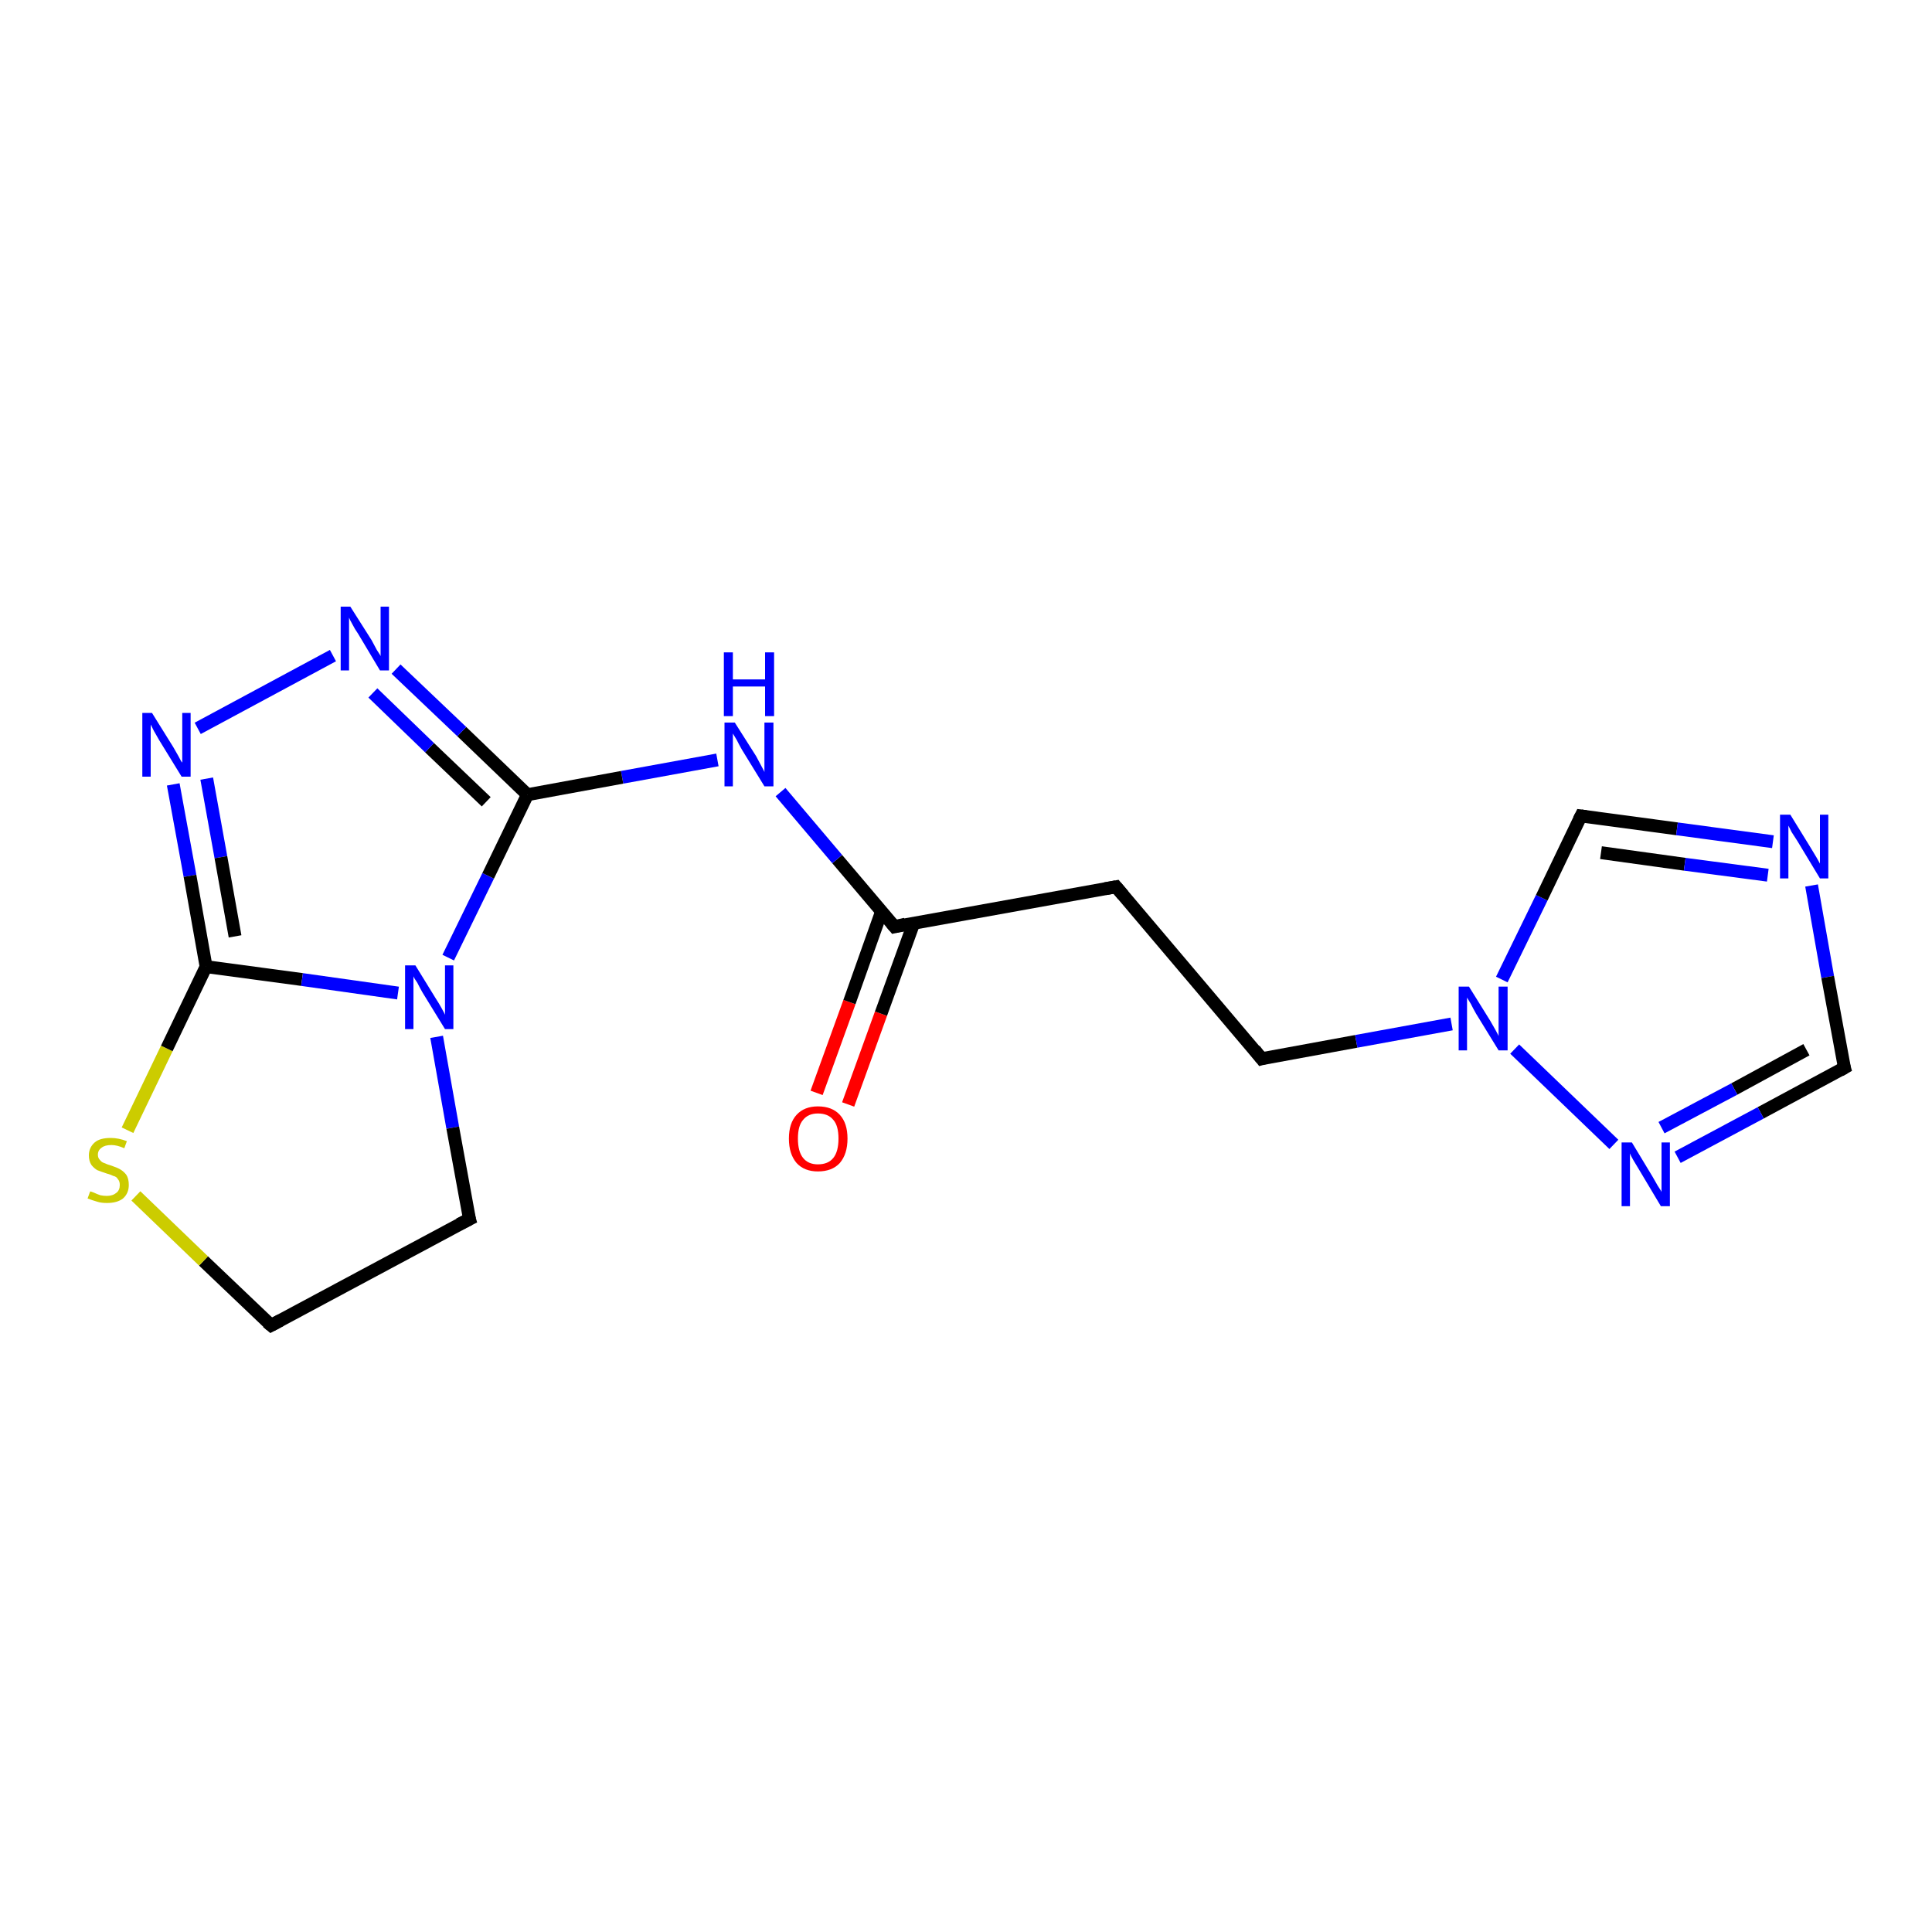 <?xml version='1.0' encoding='iso-8859-1'?>
<svg version='1.1' baseProfile='full'
              xmlns='http://www.w3.org/2000/svg'
                      xmlns:rdkit='http://www.rdkit.org/xml'
                      xmlns:xlink='http://www.w3.org/1999/xlink'
                  xml:space='preserve'
width='300px' height='300px' viewBox='0 0 300 300'>
<!-- END OF HEADER -->
<rect style='opacity:1.0;fill:#FFFFFF;stroke:none' width='300.0' height='300.0' x='0.0' y='0.0'> </rect>
<path class='bond-0 atom-0 atom-1' d='M 126.8,169.7 L 131.9,155.6' style='fill:none;fill-rule:evenodd;stroke:#FF0000;stroke-width:2.0px;stroke-linecap:butt;stroke-linejoin:miter;stroke-opacity:1' />
<path class='bond-0 atom-0 atom-1' d='M 131.9,155.6 L 136.9,141.5' style='fill:none;fill-rule:evenodd;stroke:#000000;stroke-width:2.0px;stroke-linecap:butt;stroke-linejoin:miter;stroke-opacity:1' />
<path class='bond-0 atom-0 atom-1' d='M 131.7,171.5 L 136.8,157.4' style='fill:none;fill-rule:evenodd;stroke:#FF0000;stroke-width:2.0px;stroke-linecap:butt;stroke-linejoin:miter;stroke-opacity:1' />
<path class='bond-0 atom-0 atom-1' d='M 136.8,157.4 L 141.9,143.3' style='fill:none;fill-rule:evenodd;stroke:#000000;stroke-width:2.0px;stroke-linecap:butt;stroke-linejoin:miter;stroke-opacity:1' />
<path class='bond-1 atom-1 atom-2' d='M 138.9,143.9 L 173.3,137.7' style='fill:none;fill-rule:evenodd;stroke:#000000;stroke-width:2.0px;stroke-linecap:butt;stroke-linejoin:miter;stroke-opacity:1' />
<path class='bond-2 atom-2 atom-3' d='M 173.3,137.7 L 195.9,164.4' style='fill:none;fill-rule:evenodd;stroke:#000000;stroke-width:2.0px;stroke-linecap:butt;stroke-linejoin:miter;stroke-opacity:1' />
<path class='bond-3 atom-3 atom-4' d='M 195.9,164.4 L 210.6,161.7' style='fill:none;fill-rule:evenodd;stroke:#000000;stroke-width:2.0px;stroke-linecap:butt;stroke-linejoin:miter;stroke-opacity:1' />
<path class='bond-3 atom-3 atom-4' d='M 210.6,161.7 L 225.4,159.0' style='fill:none;fill-rule:evenodd;stroke:#0000FF;stroke-width:2.0px;stroke-linecap:butt;stroke-linejoin:miter;stroke-opacity:1' />
<path class='bond-4 atom-4 atom-5' d='M 233.2,152.1 L 239.4,139.4' style='fill:none;fill-rule:evenodd;stroke:#0000FF;stroke-width:2.0px;stroke-linecap:butt;stroke-linejoin:miter;stroke-opacity:1' />
<path class='bond-4 atom-4 atom-5' d='M 239.4,139.4 L 245.5,126.7' style='fill:none;fill-rule:evenodd;stroke:#000000;stroke-width:2.0px;stroke-linecap:butt;stroke-linejoin:miter;stroke-opacity:1' />
<path class='bond-5 atom-5 atom-6' d='M 245.5,126.7 L 260.4,128.7' style='fill:none;fill-rule:evenodd;stroke:#000000;stroke-width:2.0px;stroke-linecap:butt;stroke-linejoin:miter;stroke-opacity:1' />
<path class='bond-5 atom-5 atom-6' d='M 260.4,128.7 L 275.3,130.7' style='fill:none;fill-rule:evenodd;stroke:#0000FF;stroke-width:2.0px;stroke-linecap:butt;stroke-linejoin:miter;stroke-opacity:1' />
<path class='bond-5 atom-5 atom-6' d='M 248.6,132.4 L 261.6,134.2' style='fill:none;fill-rule:evenodd;stroke:#000000;stroke-width:2.0px;stroke-linecap:butt;stroke-linejoin:miter;stroke-opacity:1' />
<path class='bond-5 atom-5 atom-6' d='M 261.6,134.2 L 274.5,135.9' style='fill:none;fill-rule:evenodd;stroke:#0000FF;stroke-width:2.0px;stroke-linecap:butt;stroke-linejoin:miter;stroke-opacity:1' />
<path class='bond-6 atom-6 atom-7' d='M 281.3,137.5 L 283.8,151.7' style='fill:none;fill-rule:evenodd;stroke:#0000FF;stroke-width:2.0px;stroke-linecap:butt;stroke-linejoin:miter;stroke-opacity:1' />
<path class='bond-6 atom-6 atom-7' d='M 283.8,151.7 L 286.4,165.8' style='fill:none;fill-rule:evenodd;stroke:#000000;stroke-width:2.0px;stroke-linecap:butt;stroke-linejoin:miter;stroke-opacity:1' />
<path class='bond-7 atom-7 atom-8' d='M 286.4,165.8 L 273.4,172.8' style='fill:none;fill-rule:evenodd;stroke:#000000;stroke-width:2.0px;stroke-linecap:butt;stroke-linejoin:miter;stroke-opacity:1' />
<path class='bond-7 atom-7 atom-8' d='M 273.4,172.8 L 260.5,179.7' style='fill:none;fill-rule:evenodd;stroke:#0000FF;stroke-width:2.0px;stroke-linecap:butt;stroke-linejoin:miter;stroke-opacity:1' />
<path class='bond-7 atom-7 atom-8' d='M 280.5,163.0 L 269.3,169.1' style='fill:none;fill-rule:evenodd;stroke:#000000;stroke-width:2.0px;stroke-linecap:butt;stroke-linejoin:miter;stroke-opacity:1' />
<path class='bond-7 atom-7 atom-8' d='M 269.3,169.1 L 258.0,175.1' style='fill:none;fill-rule:evenodd;stroke:#0000FF;stroke-width:2.0px;stroke-linecap:butt;stroke-linejoin:miter;stroke-opacity:1' />
<path class='bond-8 atom-1 atom-9' d='M 138.9,143.9 L 130.0,133.4' style='fill:none;fill-rule:evenodd;stroke:#000000;stroke-width:2.0px;stroke-linecap:butt;stroke-linejoin:miter;stroke-opacity:1' />
<path class='bond-8 atom-1 atom-9' d='M 130.0,133.4 L 121.2,123.0' style='fill:none;fill-rule:evenodd;stroke:#0000FF;stroke-width:2.0px;stroke-linecap:butt;stroke-linejoin:miter;stroke-opacity:1' />
<path class='bond-9 atom-9 atom-10' d='M 111.4,118.0 L 96.6,120.7' style='fill:none;fill-rule:evenodd;stroke:#0000FF;stroke-width:2.0px;stroke-linecap:butt;stroke-linejoin:miter;stroke-opacity:1' />
<path class='bond-9 atom-9 atom-10' d='M 96.6,120.7 L 81.9,123.4' style='fill:none;fill-rule:evenodd;stroke:#000000;stroke-width:2.0px;stroke-linecap:butt;stroke-linejoin:miter;stroke-opacity:1' />
<path class='bond-10 atom-10 atom-11' d='M 81.9,123.4 L 71.7,113.6' style='fill:none;fill-rule:evenodd;stroke:#000000;stroke-width:2.0px;stroke-linecap:butt;stroke-linejoin:miter;stroke-opacity:1' />
<path class='bond-10 atom-10 atom-11' d='M 71.7,113.6 L 61.5,103.9' style='fill:none;fill-rule:evenodd;stroke:#0000FF;stroke-width:2.0px;stroke-linecap:butt;stroke-linejoin:miter;stroke-opacity:1' />
<path class='bond-10 atom-10 atom-11' d='M 75.5,124.5 L 66.7,116.1' style='fill:none;fill-rule:evenodd;stroke:#000000;stroke-width:2.0px;stroke-linecap:butt;stroke-linejoin:miter;stroke-opacity:1' />
<path class='bond-10 atom-10 atom-11' d='M 66.7,116.1 L 57.9,107.6' style='fill:none;fill-rule:evenodd;stroke:#0000FF;stroke-width:2.0px;stroke-linecap:butt;stroke-linejoin:miter;stroke-opacity:1' />
<path class='bond-11 atom-11 atom-12' d='M 51.7,101.8 L 30.7,113.1' style='fill:none;fill-rule:evenodd;stroke:#0000FF;stroke-width:2.0px;stroke-linecap:butt;stroke-linejoin:miter;stroke-opacity:1' />
<path class='bond-12 atom-12 atom-13' d='M 26.9,121.8 L 29.5,136.0' style='fill:none;fill-rule:evenodd;stroke:#0000FF;stroke-width:2.0px;stroke-linecap:butt;stroke-linejoin:miter;stroke-opacity:1' />
<path class='bond-12 atom-12 atom-13' d='M 29.5,136.0 L 32.0,150.1' style='fill:none;fill-rule:evenodd;stroke:#000000;stroke-width:2.0px;stroke-linecap:butt;stroke-linejoin:miter;stroke-opacity:1' />
<path class='bond-12 atom-12 atom-13' d='M 32.1,120.9 L 34.3,133.1' style='fill:none;fill-rule:evenodd;stroke:#0000FF;stroke-width:2.0px;stroke-linecap:butt;stroke-linejoin:miter;stroke-opacity:1' />
<path class='bond-12 atom-12 atom-13' d='M 34.3,133.1 L 36.5,145.4' style='fill:none;fill-rule:evenodd;stroke:#000000;stroke-width:2.0px;stroke-linecap:butt;stroke-linejoin:miter;stroke-opacity:1' />
<path class='bond-13 atom-13 atom-14' d='M 32.0,150.1 L 46.9,152.1' style='fill:none;fill-rule:evenodd;stroke:#000000;stroke-width:2.0px;stroke-linecap:butt;stroke-linejoin:miter;stroke-opacity:1' />
<path class='bond-13 atom-13 atom-14' d='M 46.9,152.1 L 61.8,154.2' style='fill:none;fill-rule:evenodd;stroke:#0000FF;stroke-width:2.0px;stroke-linecap:butt;stroke-linejoin:miter;stroke-opacity:1' />
<path class='bond-14 atom-14 atom-15' d='M 67.8,161.0 L 70.3,175.1' style='fill:none;fill-rule:evenodd;stroke:#0000FF;stroke-width:2.0px;stroke-linecap:butt;stroke-linejoin:miter;stroke-opacity:1' />
<path class='bond-14 atom-14 atom-15' d='M 70.3,175.1 L 72.9,189.3' style='fill:none;fill-rule:evenodd;stroke:#000000;stroke-width:2.0px;stroke-linecap:butt;stroke-linejoin:miter;stroke-opacity:1' />
<path class='bond-15 atom-15 atom-16' d='M 72.9,189.3 L 42.1,205.8' style='fill:none;fill-rule:evenodd;stroke:#000000;stroke-width:2.0px;stroke-linecap:butt;stroke-linejoin:miter;stroke-opacity:1' />
<path class='bond-16 atom-16 atom-17' d='M 42.1,205.8 L 31.6,195.8' style='fill:none;fill-rule:evenodd;stroke:#000000;stroke-width:2.0px;stroke-linecap:butt;stroke-linejoin:miter;stroke-opacity:1' />
<path class='bond-16 atom-16 atom-17' d='M 31.6,195.8 L 21.1,185.7' style='fill:none;fill-rule:evenodd;stroke:#CCCC00;stroke-width:2.0px;stroke-linecap:butt;stroke-linejoin:miter;stroke-opacity:1' />
<path class='bond-17 atom-8 atom-4' d='M 250.6,177.7 L 235.2,162.9' style='fill:none;fill-rule:evenodd;stroke:#0000FF;stroke-width:2.0px;stroke-linecap:butt;stroke-linejoin:miter;stroke-opacity:1' />
<path class='bond-18 atom-14 atom-10' d='M 69.6,148.7 L 75.8,136.0' style='fill:none;fill-rule:evenodd;stroke:#0000FF;stroke-width:2.0px;stroke-linecap:butt;stroke-linejoin:miter;stroke-opacity:1' />
<path class='bond-18 atom-14 atom-10' d='M 75.8,136.0 L 81.9,123.4' style='fill:none;fill-rule:evenodd;stroke:#000000;stroke-width:2.0px;stroke-linecap:butt;stroke-linejoin:miter;stroke-opacity:1' />
<path class='bond-19 atom-17 atom-13' d='M 19.8,175.5 L 25.9,162.8' style='fill:none;fill-rule:evenodd;stroke:#CCCC00;stroke-width:2.0px;stroke-linecap:butt;stroke-linejoin:miter;stroke-opacity:1' />
<path class='bond-19 atom-17 atom-13' d='M 25.9,162.8 L 32.0,150.1' style='fill:none;fill-rule:evenodd;stroke:#000000;stroke-width:2.0px;stroke-linecap:butt;stroke-linejoin:miter;stroke-opacity:1' />
<path d='M 140.6,143.5 L 138.9,143.9 L 138.4,143.3' style='fill:none;stroke:#000000;stroke-width:2.0px;stroke-linecap:butt;stroke-linejoin:miter;stroke-opacity:1;' />
<path d='M 171.6,138.0 L 173.3,137.7 L 174.4,139.0' style='fill:none;stroke:#000000;stroke-width:2.0px;stroke-linecap:butt;stroke-linejoin:miter;stroke-opacity:1;' />
<path d='M 194.8,163.0 L 195.9,164.4 L 196.6,164.2' style='fill:none;stroke:#000000;stroke-width:2.0px;stroke-linecap:butt;stroke-linejoin:miter;stroke-opacity:1;' />
<path d='M 245.2,127.3 L 245.5,126.7 L 246.3,126.8' style='fill:none;stroke:#000000;stroke-width:2.0px;stroke-linecap:butt;stroke-linejoin:miter;stroke-opacity:1;' />
<path d='M 286.2,165.1 L 286.4,165.8 L 285.7,166.2' style='fill:none;stroke:#000000;stroke-width:2.0px;stroke-linecap:butt;stroke-linejoin:miter;stroke-opacity:1;' />
<path d='M 72.7,188.6 L 72.9,189.3 L 71.3,190.1' style='fill:none;stroke:#000000;stroke-width:2.0px;stroke-linecap:butt;stroke-linejoin:miter;stroke-opacity:1;' />
<path d='M 43.6,205.0 L 42.1,205.8 L 41.5,205.3' style='fill:none;stroke:#000000;stroke-width:2.0px;stroke-linecap:butt;stroke-linejoin:miter;stroke-opacity:1;' />
<path class='atom-0' d='M 122.5 176.8
Q 122.5 174.4, 123.7 173.1
Q 124.9 171.8, 127.0 171.8
Q 129.2 171.8, 130.4 173.1
Q 131.6 174.4, 131.6 176.8
Q 131.6 179.2, 130.4 180.6
Q 129.2 181.9, 127.0 181.9
Q 124.9 181.9, 123.7 180.6
Q 122.5 179.2, 122.5 176.8
M 127.0 180.8
Q 128.6 180.8, 129.4 179.8
Q 130.2 178.8, 130.2 176.8
Q 130.2 174.8, 129.4 173.9
Q 128.6 172.9, 127.0 172.9
Q 125.5 172.9, 124.7 173.9
Q 123.9 174.8, 123.9 176.8
Q 123.9 178.8, 124.7 179.8
Q 125.5 180.8, 127.0 180.8
' fill='#FF0000'/>
<path class='atom-4' d='M 228.1 153.2
L 231.4 158.5
Q 231.7 159.0, 232.2 159.9
Q 232.7 160.8, 232.7 160.9
L 232.7 153.2
L 234.1 153.2
L 234.1 163.1
L 232.7 163.1
L 229.2 157.4
Q 228.8 156.7, 228.4 155.9
Q 228.0 155.2, 227.8 154.9
L 227.8 163.1
L 226.5 163.1
L 226.5 153.2
L 228.1 153.2
' fill='#0000FF'/>
<path class='atom-6' d='M 278.0 126.5
L 281.2 131.7
Q 281.5 132.2, 282.1 133.2
Q 282.6 134.1, 282.6 134.1
L 282.6 126.5
L 283.9 126.5
L 283.9 136.4
L 282.6 136.4
L 279.1 130.6
Q 278.7 130.0, 278.2 129.2
Q 277.8 128.4, 277.7 128.2
L 277.7 136.4
L 276.4 136.4
L 276.4 126.5
L 278.0 126.5
' fill='#0000FF'/>
<path class='atom-8' d='M 253.4 177.4
L 256.6 182.7
Q 256.9 183.2, 257.4 184.1
Q 258.0 185.0, 258.0 185.1
L 258.0 177.4
L 259.3 177.4
L 259.3 187.3
L 257.9 187.3
L 254.5 181.6
Q 254.1 180.9, 253.6 180.1
Q 253.2 179.4, 253.1 179.1
L 253.1 187.3
L 251.8 187.3
L 251.8 177.4
L 253.4 177.4
' fill='#0000FF'/>
<path class='atom-9' d='M 114.1 112.2
L 117.4 117.4
Q 117.7 118.0, 118.2 118.9
Q 118.7 119.8, 118.7 119.9
L 118.7 112.2
L 120.1 112.2
L 120.1 122.1
L 118.7 122.1
L 115.2 116.4
Q 114.8 115.7, 114.4 114.9
Q 114.0 114.2, 113.8 113.9
L 113.8 122.1
L 112.5 122.1
L 112.5 112.2
L 114.1 112.2
' fill='#0000FF'/>
<path class='atom-9' d='M 112.4 101.3
L 113.8 101.3
L 113.8 105.5
L 118.8 105.5
L 118.8 101.3
L 120.2 101.3
L 120.2 111.2
L 118.8 111.2
L 118.8 106.6
L 113.8 106.6
L 113.8 111.2
L 112.4 111.2
L 112.4 101.3
' fill='#0000FF'/>
<path class='atom-11' d='M 54.4 94.2
L 57.7 99.4
Q 58.0 100.0, 58.5 100.9
Q 59.1 101.8, 59.1 101.9
L 59.1 94.2
L 60.4 94.2
L 60.4 104.1
L 59.0 104.1
L 55.6 98.4
Q 55.1 97.7, 54.7 96.9
Q 54.3 96.2, 54.2 95.9
L 54.2 104.1
L 52.9 104.1
L 52.9 94.2
L 54.4 94.2
' fill='#0000FF'/>
<path class='atom-12' d='M 23.6 110.7
L 26.9 116.0
Q 27.2 116.5, 27.7 117.4
Q 28.2 118.4, 28.3 118.4
L 28.3 110.7
L 29.6 110.7
L 29.6 120.6
L 28.2 120.6
L 24.7 114.9
Q 24.3 114.2, 23.9 113.5
Q 23.5 112.7, 23.4 112.5
L 23.4 120.6
L 22.1 120.6
L 22.1 110.7
L 23.6 110.7
' fill='#0000FF'/>
<path class='atom-14' d='M 64.5 149.9
L 67.7 155.1
Q 68.1 155.7, 68.6 156.6
Q 69.1 157.5, 69.1 157.6
L 69.1 149.9
L 70.4 149.9
L 70.4 159.8
L 69.1 159.8
L 65.6 154.1
Q 65.2 153.4, 64.8 152.6
Q 64.3 151.9, 64.2 151.6
L 64.2 159.8
L 62.9 159.8
L 62.9 149.9
L 64.5 149.9
' fill='#0000FF'/>
<path class='atom-17' d='M 14.0 185.0
Q 14.1 185.0, 14.6 185.2
Q 15.0 185.4, 15.6 185.6
Q 16.1 185.7, 16.6 185.7
Q 17.5 185.7, 18.1 185.2
Q 18.6 184.8, 18.6 184.0
Q 18.6 183.4, 18.3 183.1
Q 18.1 182.7, 17.6 182.6
Q 17.2 182.4, 16.5 182.2
Q 15.6 181.9, 15.1 181.7
Q 14.6 181.4, 14.2 180.9
Q 13.8 180.3, 13.8 179.4
Q 13.8 178.2, 14.7 177.4
Q 15.5 176.7, 17.2 176.7
Q 18.4 176.7, 19.7 177.2
L 19.3 178.3
Q 18.2 177.8, 17.3 177.8
Q 16.3 177.8, 15.8 178.2
Q 15.2 178.6, 15.2 179.3
Q 15.2 179.8, 15.5 180.1
Q 15.8 180.5, 16.2 180.6
Q 16.6 180.8, 17.3 181.0
Q 18.2 181.3, 18.7 181.6
Q 19.2 181.9, 19.6 182.4
Q 20.0 183.0, 20.0 184.0
Q 20.0 185.3, 19.1 186.1
Q 18.2 186.8, 16.6 186.8
Q 15.7 186.8, 15.1 186.6
Q 14.4 186.4, 13.6 186.1
L 14.0 185.0
' fill='#CCCC00'/>
</svg>
